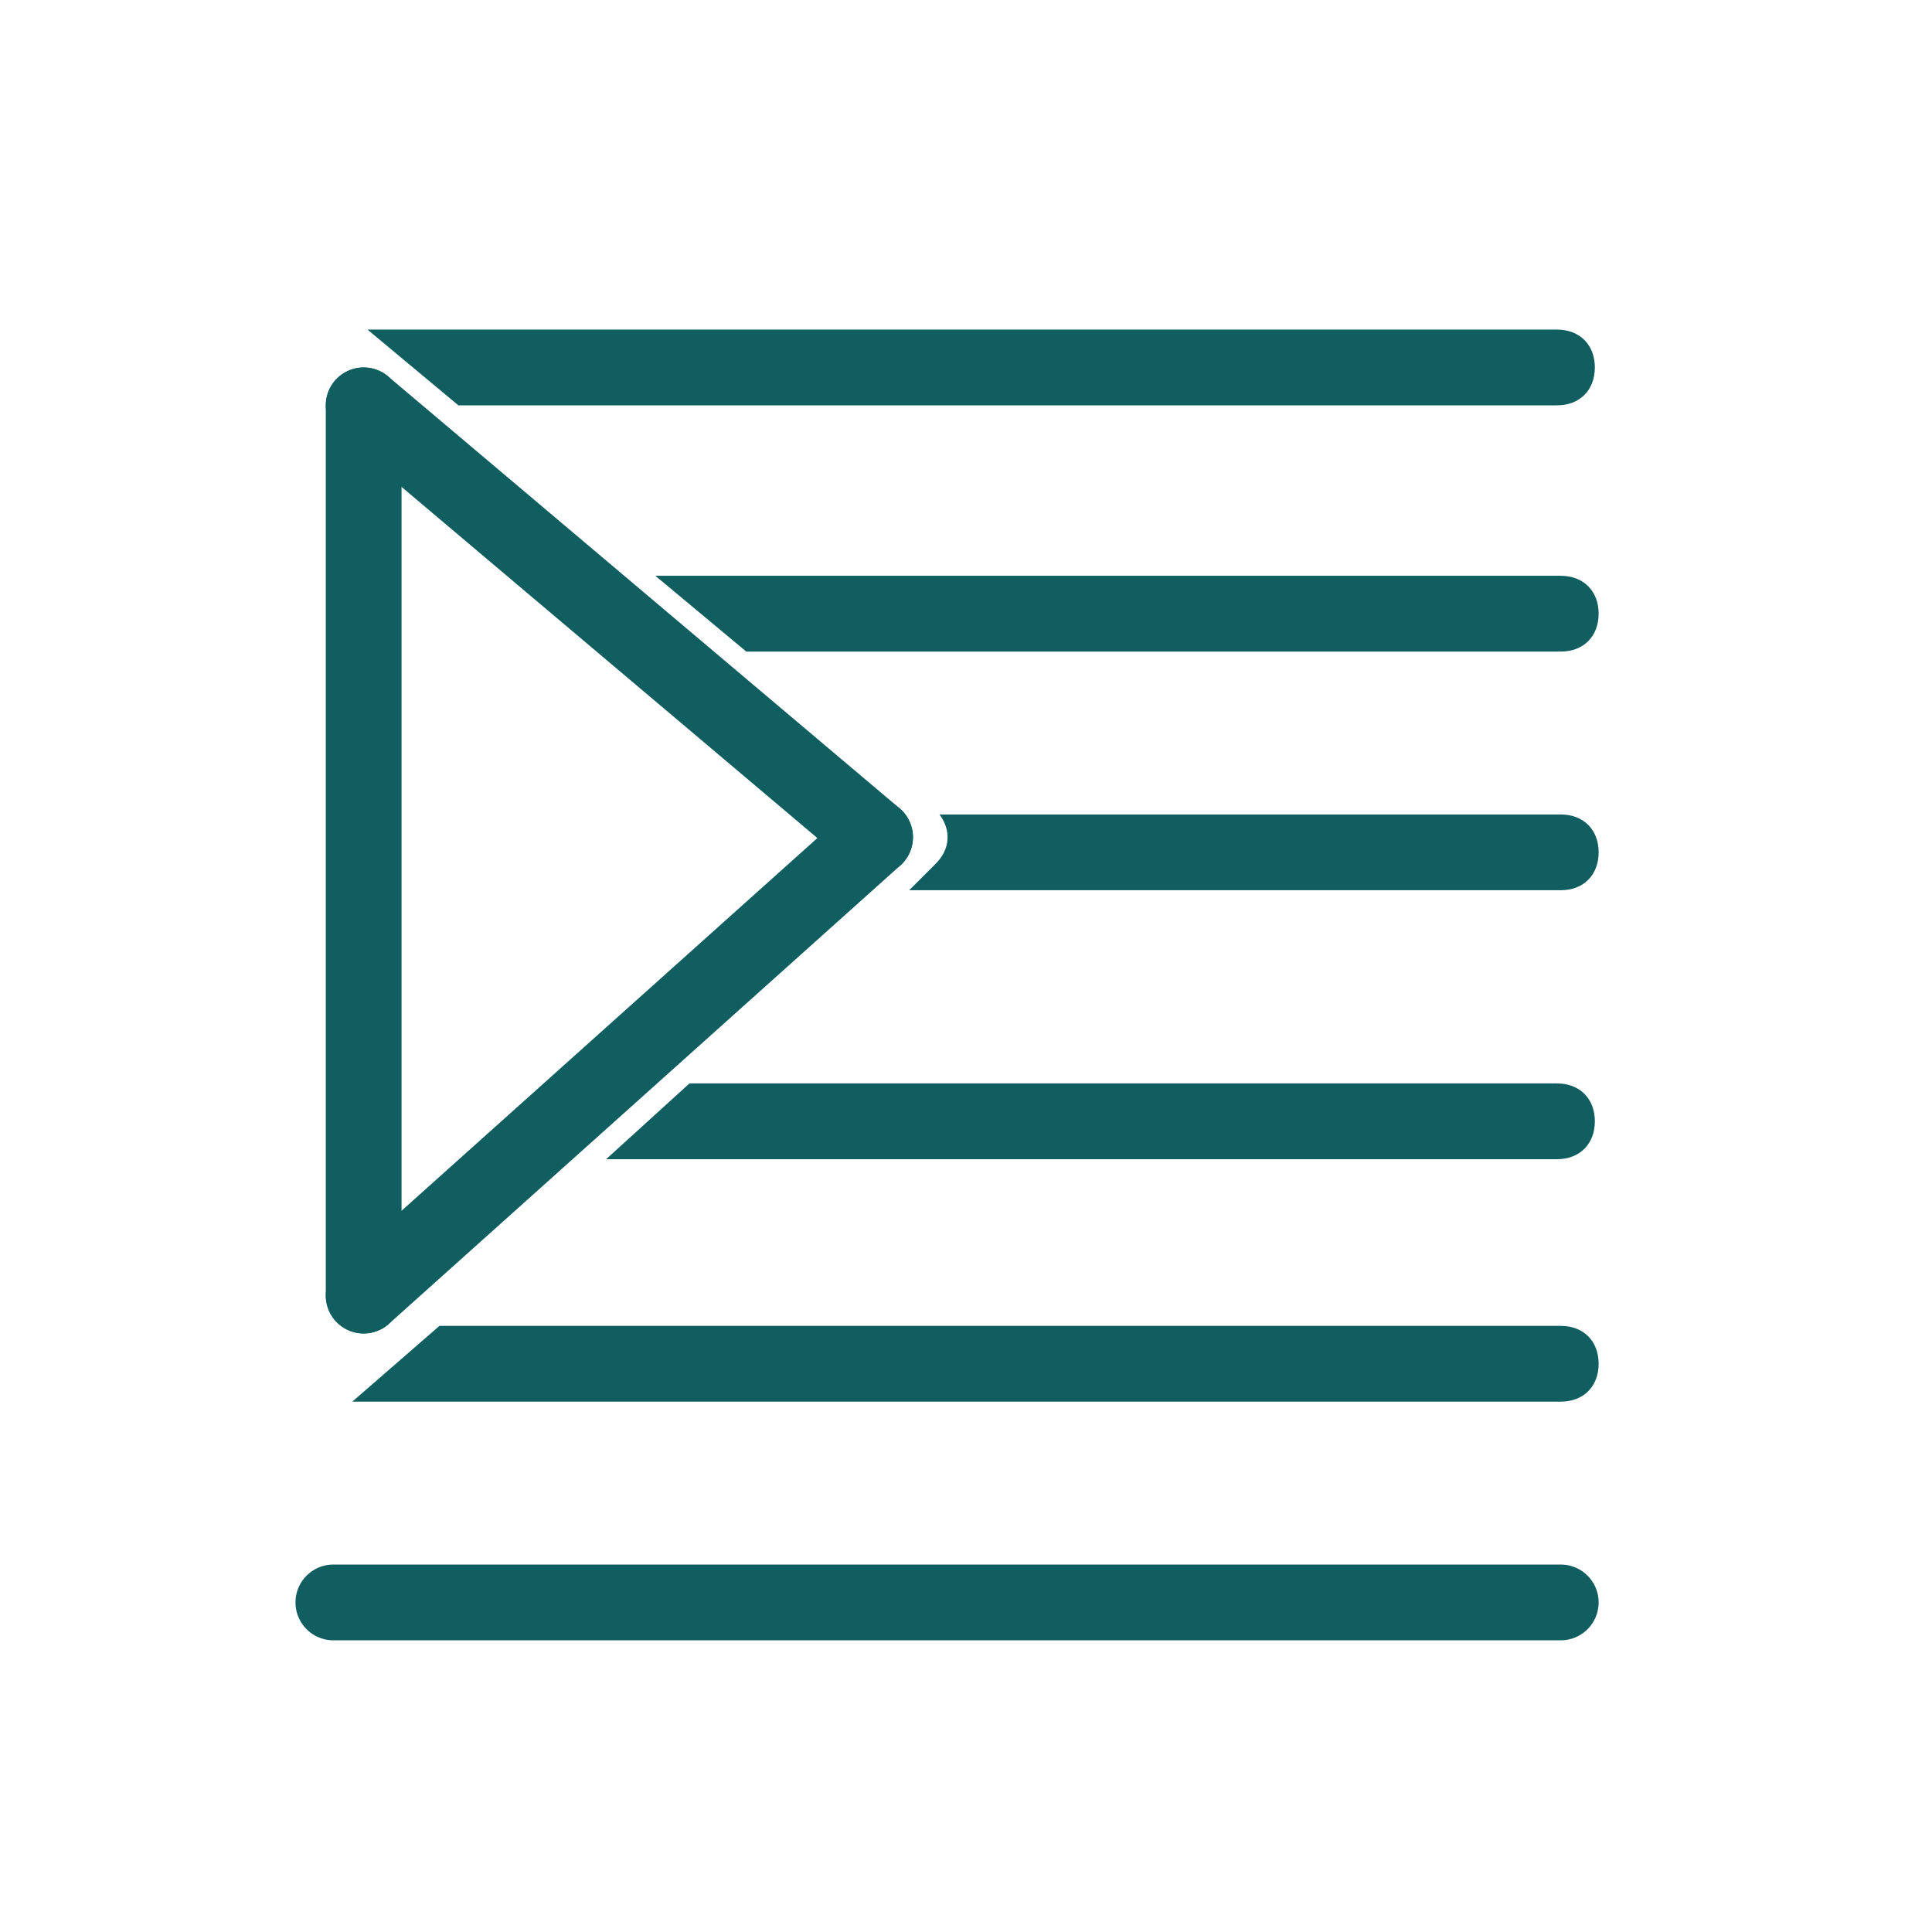 <svg enable-background="new 0 0 51 51" viewBox="0 0 51 51" xmlns="http://www.w3.org/2000/svg"><path d="m8.8 42.3h32.4" fill="none" stroke="#105e60" stroke-linecap="round" stroke-linejoin="round" stroke-width="2"/><path d="m9.6 10.7v23.5" fill="none" stroke="#105e60" stroke-linecap="round" stroke-linejoin="round" stroke-width="2"/><path d="m9.6 10.7 13.5 11.4" fill="none" stroke="#105e60" stroke-linecap="round" stroke-linejoin="round" stroke-width="2"/><path d="m9.6 34.2 13.5-12.1" fill="none" stroke="#105e60" stroke-linecap="round" stroke-linejoin="round" stroke-width="2"/><g clip-rule="evenodd" fill="#105e60" fill-rule="evenodd"><path d="m12.1 10.7-2.4-2h31.4c.6 0 1 .4 1 1s-.4 1-1 1z"/><path d="m9.3 37 2.3-2h29.6c.6 0 1 .4 1 1s-.4 1-1 1z"/><path d="m16 30.6 2.2-2h22.9c.6 0 1 .4 1 1s-.4 1-1 1z"/><path d="m21.8 22.8c0-.1 0-.2 0-.3 0-.3.1-.6.3-.8l.5.4zm2.2.7.7-.7c.4-.4.4-.9.1-1.3h16.4c.6 0 1 .4 1 1s-.4 1-1 1z"/><path d="m16.6 17.2h-.3c-.6 0-1-.4-1-1 0 0 0 0 0-.1zm3.1 0-2.4-2h23.9c.6 0 1 .4 1 1s-.4 1-1 1z"/></g></svg>

